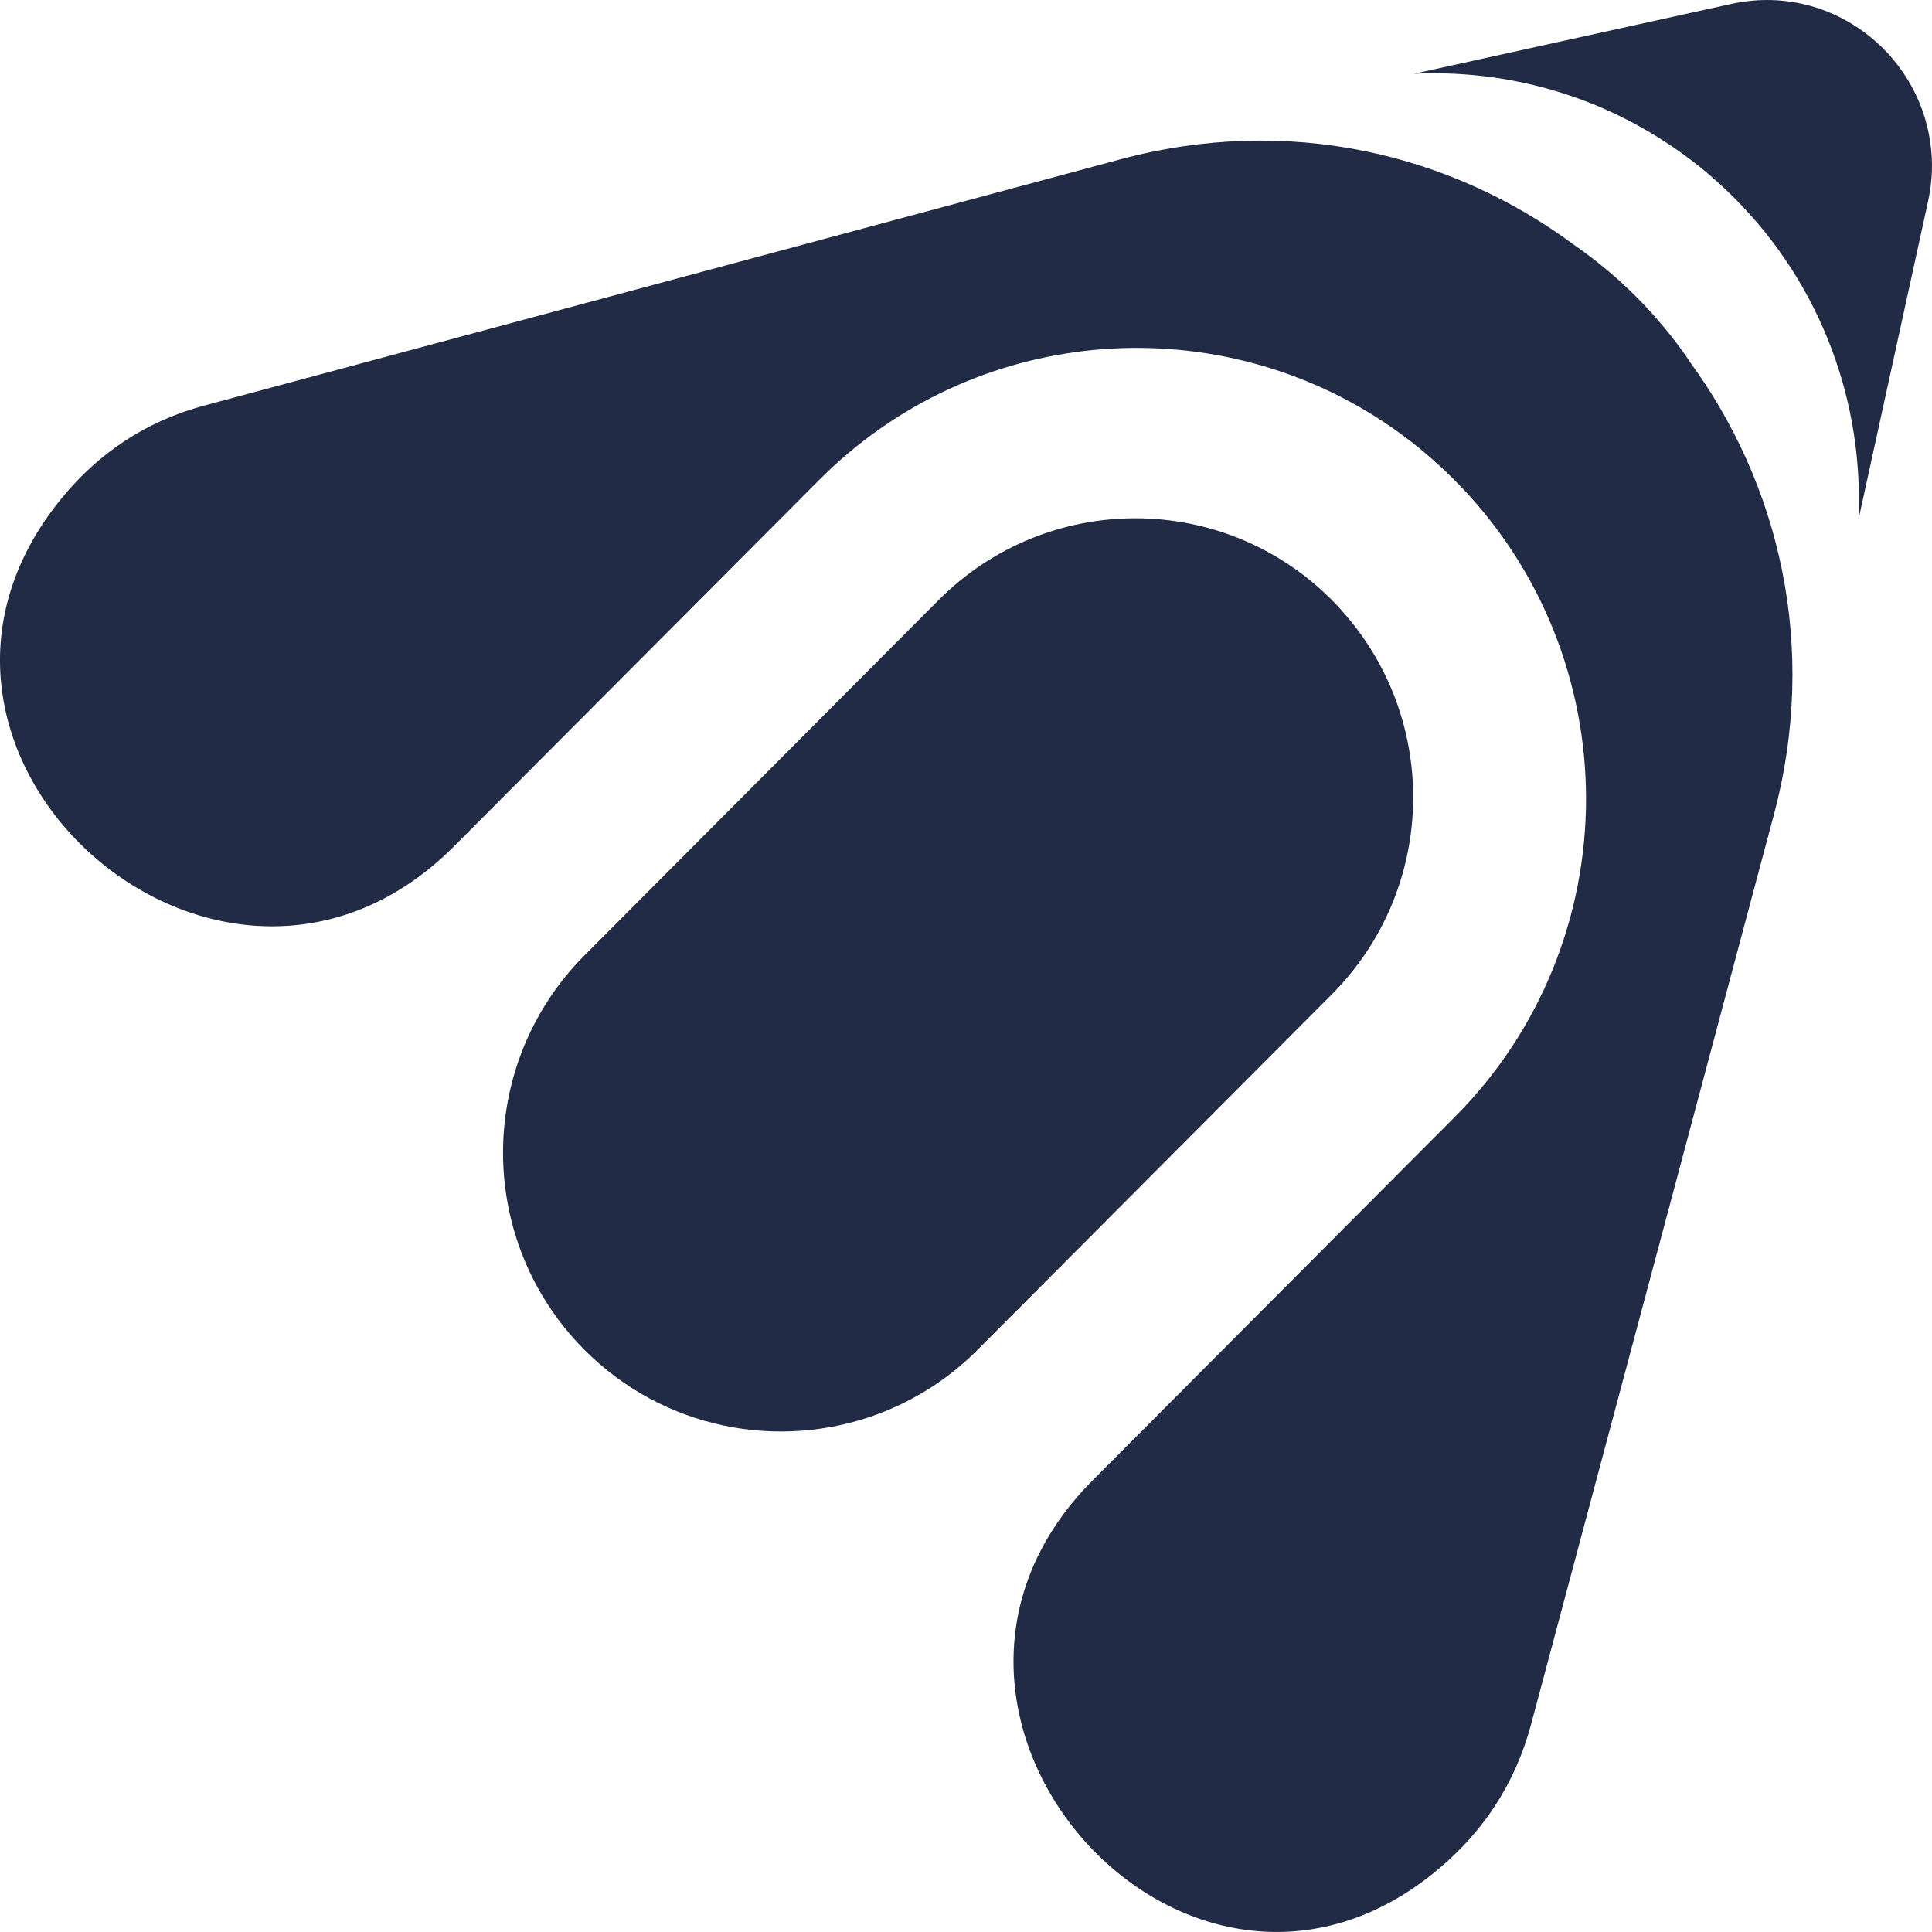 <svg width="30" height="30" viewBox="0 0 30 30" fill="none" xmlns="http://www.w3.org/2000/svg">
<path d="M26.221 5.588C25.986 5.244 25.716 4.919 25.413 4.614C25.11 4.31 24.784 4.039 24.441 3.802C22.531 2.386 20.01 1.772 17.393 2.475L11.352 4.099L3.171 6.298C2.248 6.546 1.529 7.047 0.975 7.715C-2.3 11.669 3.427 16.775 7.051 13.141L7.767 12.422L12.72 7.453C12.727 7.446 12.733 7.44 12.739 7.433L12.72 7.453C15.104 5.06 18.783 4.762 21.49 6.555C21.876 6.811 22.243 7.111 22.584 7.453C23.945 8.819 24.626 10.611 24.628 12.402C24.628 14.191 23.947 15.985 22.584 17.35L17.63 22.321L16.968 22.985C13.361 26.604 18.455 32.31 22.353 29.009C23.023 28.442 23.524 27.712 23.775 26.774L25.924 18.727L27.542 12.661C28.243 10.04 27.631 7.511 26.224 5.597C26.223 5.594 26.22 5.591 26.219 5.588H26.221Z" fill="#222B45"/>
<path d="M20.885 9.538C20.821 9.462 20.753 9.388 20.68 9.316C18.995 7.625 16.263 7.625 14.576 9.316L9.077 14.834C8.235 15.679 7.812 16.788 7.811 17.896C7.811 19.005 8.232 20.113 9.075 20.96C10.306 22.195 12.095 22.528 13.628 21.959C14.194 21.749 14.726 21.415 15.18 20.96L20.68 15.441C22.294 13.821 22.362 11.239 20.885 9.538Z" fill="#222B45"/>
<path d="M29.975 2.222C29.78 0.798 28.4 -0.273 26.879 0.062L21.957 1.145C23.294 1.083 24.646 1.425 25.813 2.175C26.21 2.426 26.587 2.728 26.933 3.076C28.3 4.448 28.942 6.273 28.858 8.07L29.938 3.131C30.007 2.819 30.017 2.514 29.975 2.222Z" fill="#222B45"/>
</svg>
